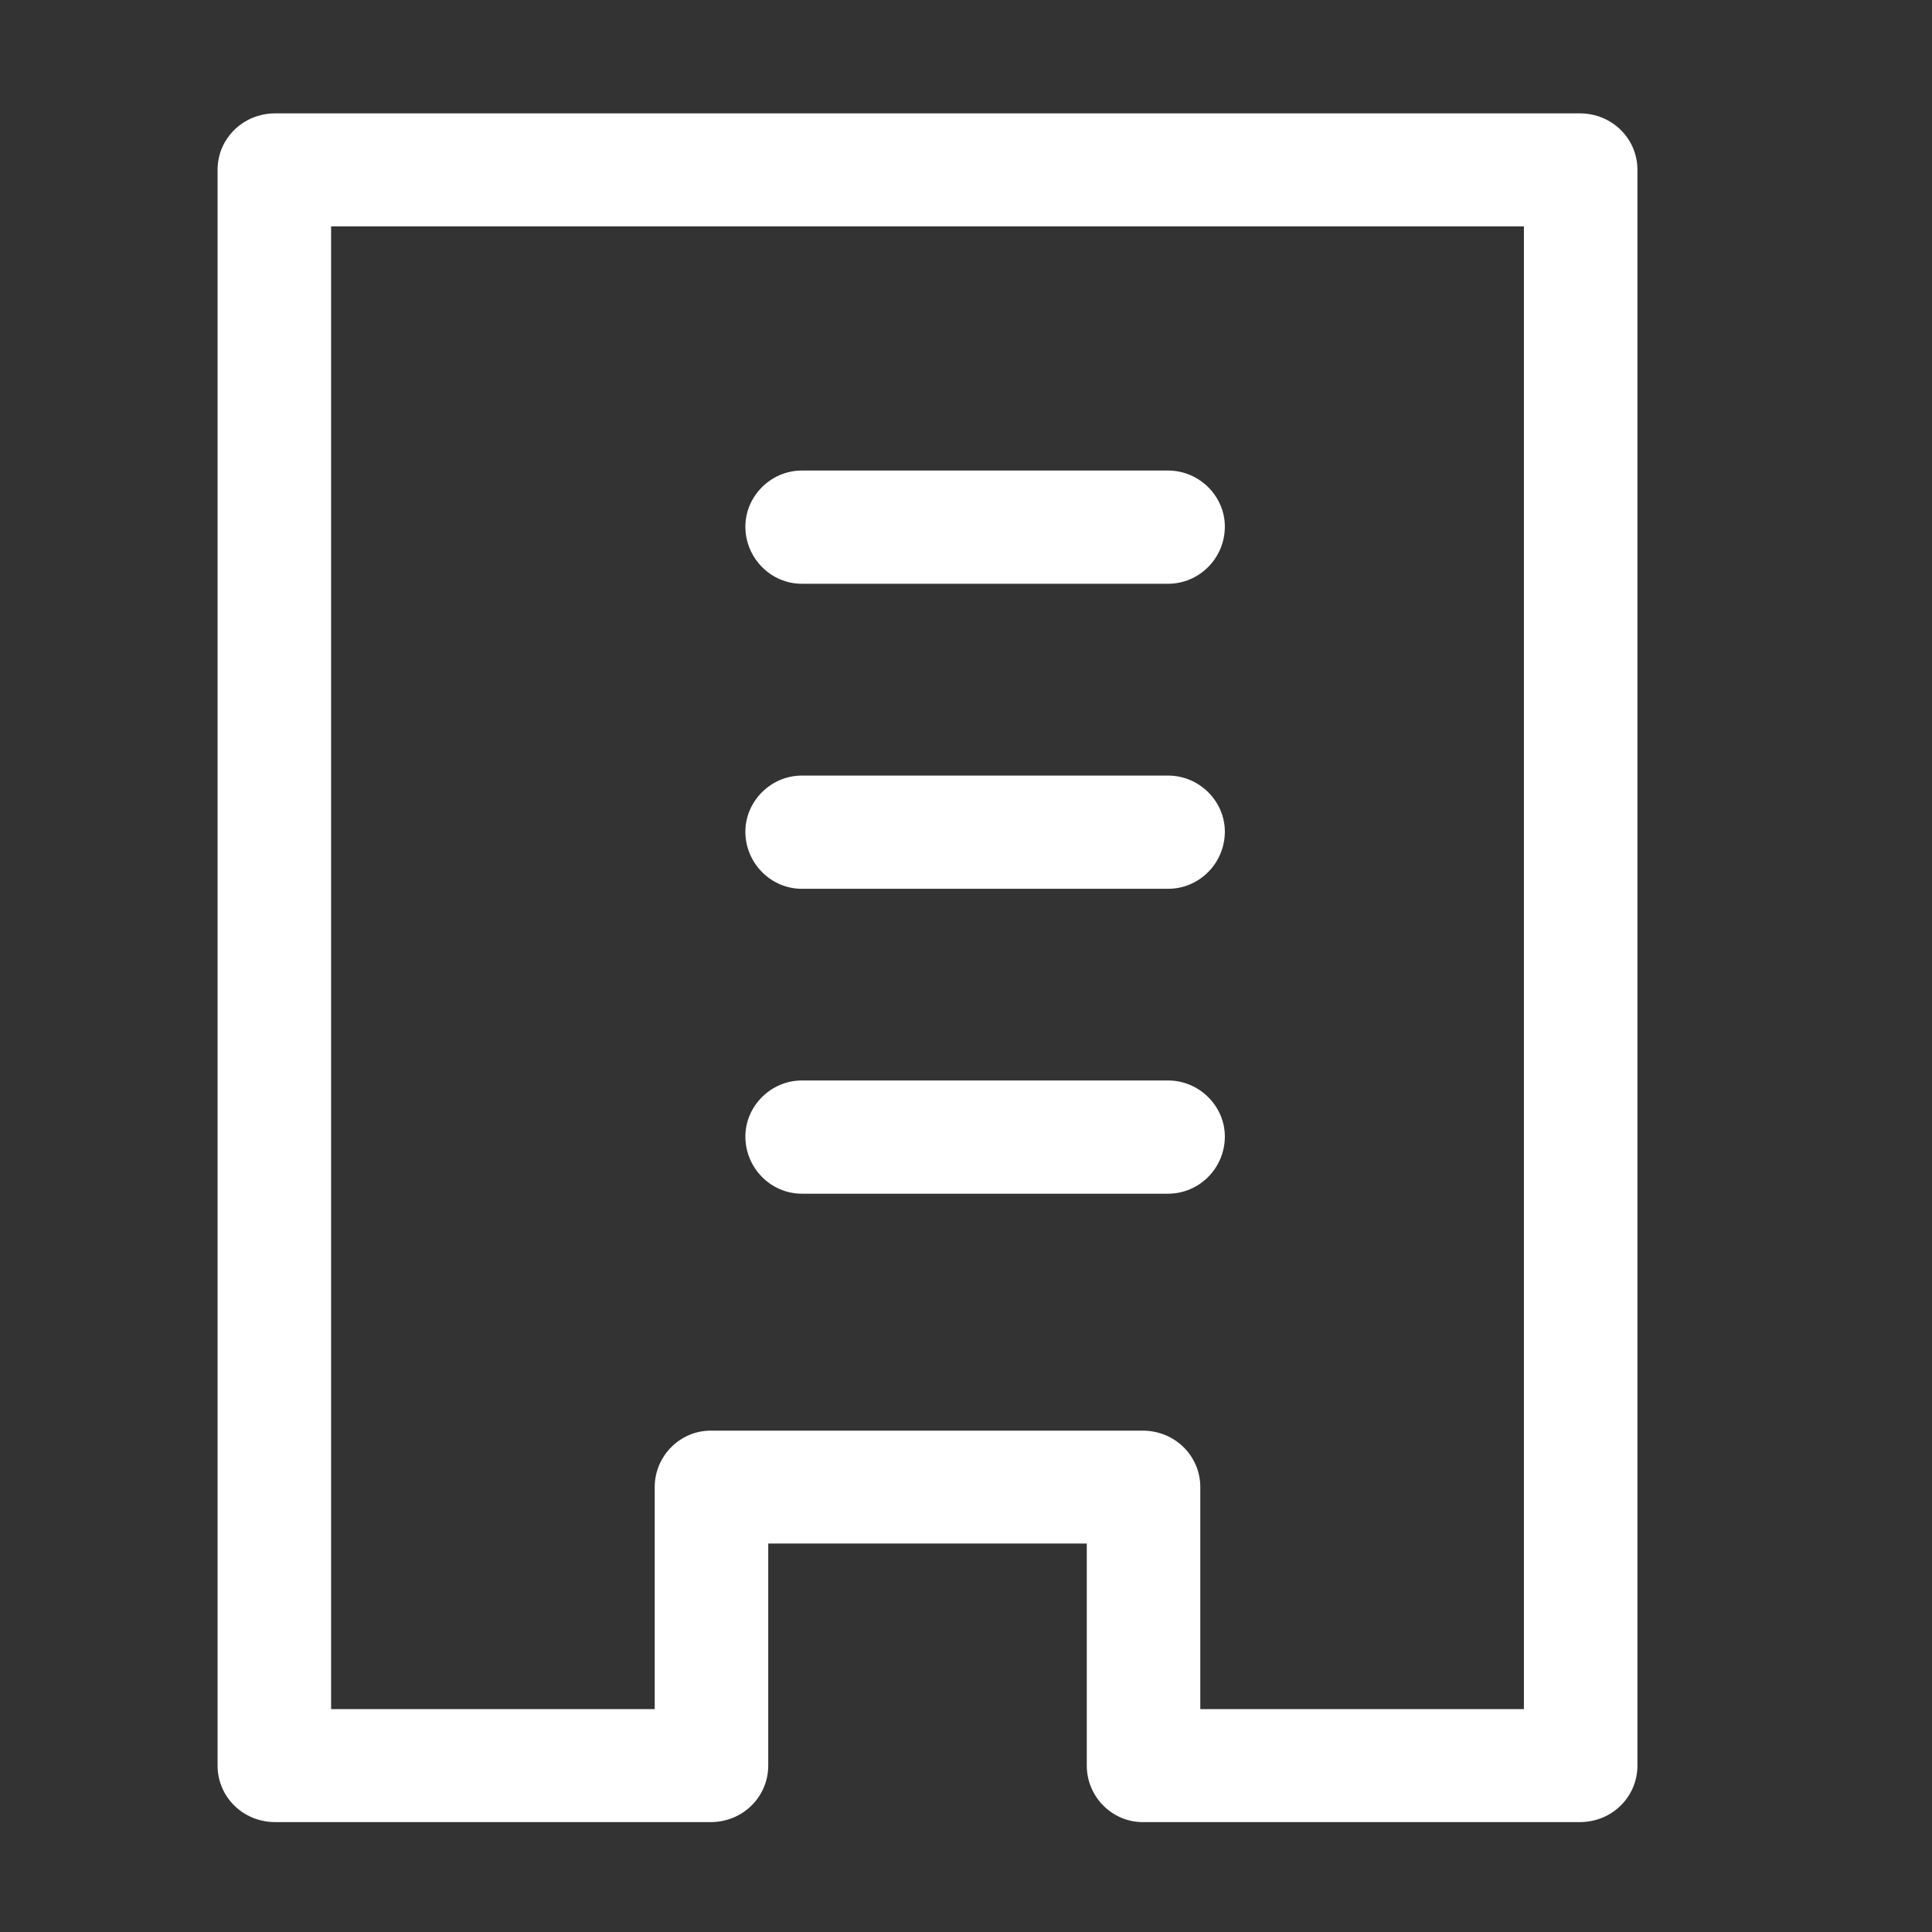 <?xml version="1.0" encoding="UTF-8" standalone="no"?>
<!DOCTYPE svg PUBLIC "-//W3C//DTD SVG 1.1//EN" "http://www.w3.org/Graphics/SVG/1.1/DTD/svg11.dtd">
<svg width="100%" height="100%" viewBox="0 0 114 114" version="1.1" xmlns="http://www.w3.org/2000/svg" xmlns:xlink="http://www.w3.org/1999/xlink" xml:space="preserve" xmlns:serif="http://www.serif.com/" style="fill-rule:evenodd;clip-rule:evenodd;stroke-linejoin:round;stroke-miterlimit:2;">
    <rect x="0" y="0" width="114" height="114" fill="#333333" stroke="none"/>
    <g transform="matrix(1,0,0,1,-10204.6,-4468.27)">
        <g id="Artboard3" transform="matrix(0.707,0,0,0.707,3003.49,1446.45)">
            <rect x="10181.2" y="4272.39" width="161.125" height="161.125" style="fill:none;"/>
            <g transform="matrix(1.134,0,0,1.134,-1371.67,-581.488)">
                <g transform="matrix(1.247,0,0,0.944,-4915.27,1538.38)">
                    <path d="M12156.4,3048.29L12130.7,3048.29C12128.8,3048.29 12127.3,3046.32 12127.3,3043.88L12127.3,2919.47C12127.3,2917.04 12128.8,2915.07 12130.7,2915.07L12207.7,2915.07C12209.6,2915.07 12211.1,2917.04 12211.1,2919.47L12211.1,3043.88C12211.1,3046.32 12209.6,3048.29 12207.7,3048.29L12181.9,3048.29C12180.1,3048.29 12178.6,3046.32 12178.6,3043.88L12178.6,3026.57C12178.6,3026.57 12159.8,3026.57 12159.8,3026.57L12159.8,3043.88C12159.8,3046.32 12158.3,3048.29 12156.4,3048.29ZM12153.1,3039.48L12153.1,3022.17C12153.1,3019.74 12154.6,3017.77 12156.4,3017.77L12181.9,3017.77C12183.8,3017.77 12185.3,3019.74 12185.3,3022.17L12185.3,3039.48C12185.3,3039.48 12204.4,3039.48 12204.4,3039.48L12204.4,2923.88C12204.4,2923.88 12134,2923.88 12134,2923.88L12134,3039.48L12153.1,3039.48Z" style="fill:white;"/>
                </g>
                <g transform="matrix(1.24126e-16,0.859,-2.232,5.79164e-17,16819,-6110.22)">
                    <path d="M12138.2,2930.81C12138.2,2929.78 12140.4,2928.94 12143,2928.94C12145.7,2928.94 12147.9,2929.78 12147.9,2930.81L12147.9,2942.89C12147.9,2943.91 12145.7,2944.75 12143,2944.75C12140.4,2944.75 12138.2,2943.91 12138.2,2942.89L12138.2,2930.81Z" style="fill:white;"/>
                </g>
                <g transform="matrix(1.24126e-16,0.859,-2.232,5.79164e-17,16819,-6087.77)">
                    <path d="M12138.2,2930.81C12138.2,2929.78 12140.4,2928.94 12143,2928.94C12145.7,2928.94 12147.9,2929.78 12147.9,2930.81L12147.9,2942.89C12147.9,2943.91 12145.7,2944.75 12143,2944.75C12140.4,2944.75 12138.2,2943.91 12138.2,2942.89L12138.2,2930.81Z" style="fill:white;"/>
                </g>
                <g transform="matrix(1.24126e-16,0.859,-2.232,5.79164e-17,16819,-6065.33)">
                    <path d="M12138.2,2930.81C12138.2,2929.78 12140.4,2928.94 12143,2928.94C12145.7,2928.94 12147.9,2929.78 12147.9,2930.81L12147.9,2942.89C12147.9,2943.91 12145.7,2944.75 12143,2944.75C12140.4,2944.75 12138.2,2943.91 12138.2,2942.89L12138.2,2930.81Z" style="fill:white;"/>
                </g>
            </g>
        </g>
    </g>
</svg>
